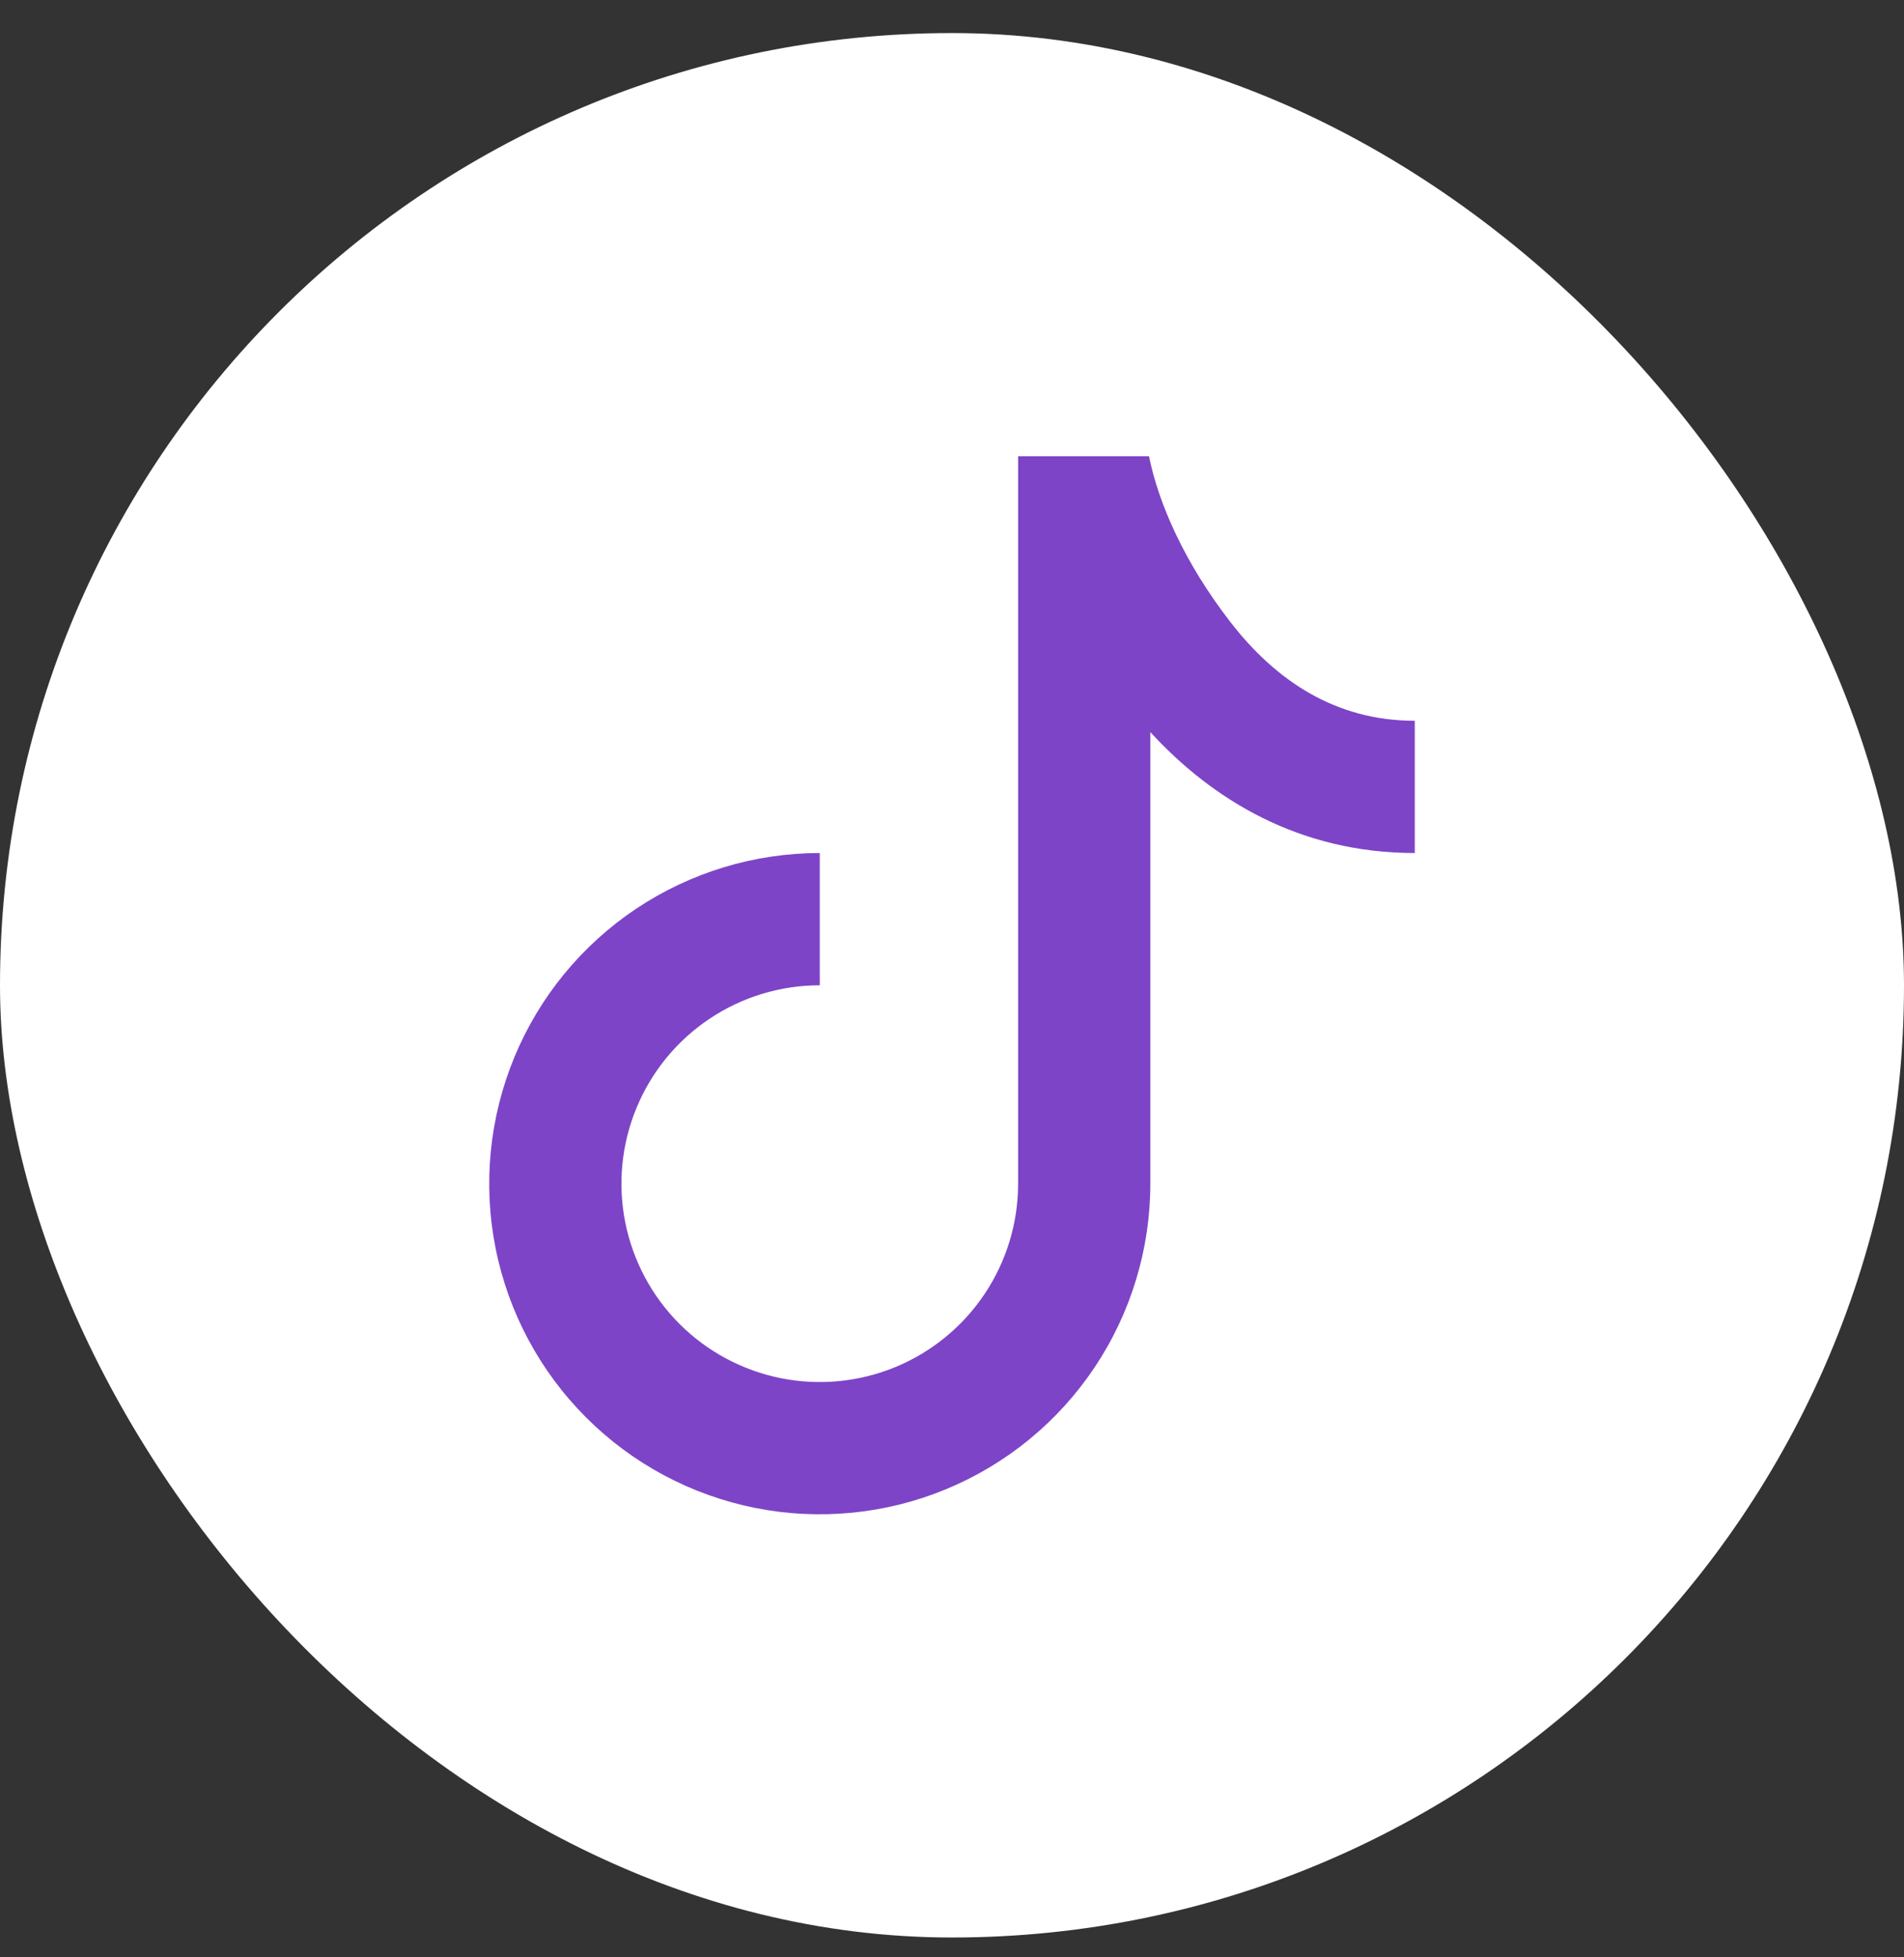 <svg width="36" height="37" viewBox="0 0 36 37" fill="none" xmlns="http://www.w3.org/2000/svg">
<rect x="0" y="0" width="36" height="37" fill="#333333" stroke="none"/>
<rect y="0.625" width="36" height="36" rx="18" fill="white"/>
<g clip-path="url(#clip0_24_157)">
<path d="M19.25 8.625H21.725C21.905 9.519 22.4 10.646 23.269 11.765C24.119 12.861 25.246 13.625 26.75 13.625V16.125C24.559 16.125 22.913 15.107 21.75 13.839V22.375C21.75 23.611 21.383 24.82 20.697 25.847C20.01 26.875 19.034 27.676 17.892 28.149C16.75 28.622 15.493 28.746 14.281 28.505C13.068 28.264 11.955 27.669 11.081 26.794C10.207 25.92 9.611 24.807 9.37 23.594C9.129 22.382 9.253 21.125 9.726 19.983C10.199 18.841 11 17.865 12.028 17.178C13.056 16.492 14.264 16.125 15.5 16.125V18.625C14.758 18.625 14.033 18.845 13.417 19.257C12.8 19.669 12.319 20.255 12.036 20.94C11.752 21.625 11.677 22.379 11.822 23.107C11.967 23.834 12.324 24.502 12.848 25.027C13.373 25.551 14.041 25.908 14.768 26.053C15.496 26.198 16.25 26.123 16.935 25.84C17.62 25.556 18.206 25.075 18.618 24.458C19.03 23.842 19.25 23.117 19.25 22.375V8.625Z" fill="#7D44C7"/>
</g>
<defs>
<clipPath id="clip0_24_157">
<rect width="20" height="20" fill="white" transform="translate(8 8.625)"/>
</clipPath>
</defs>
</svg>
